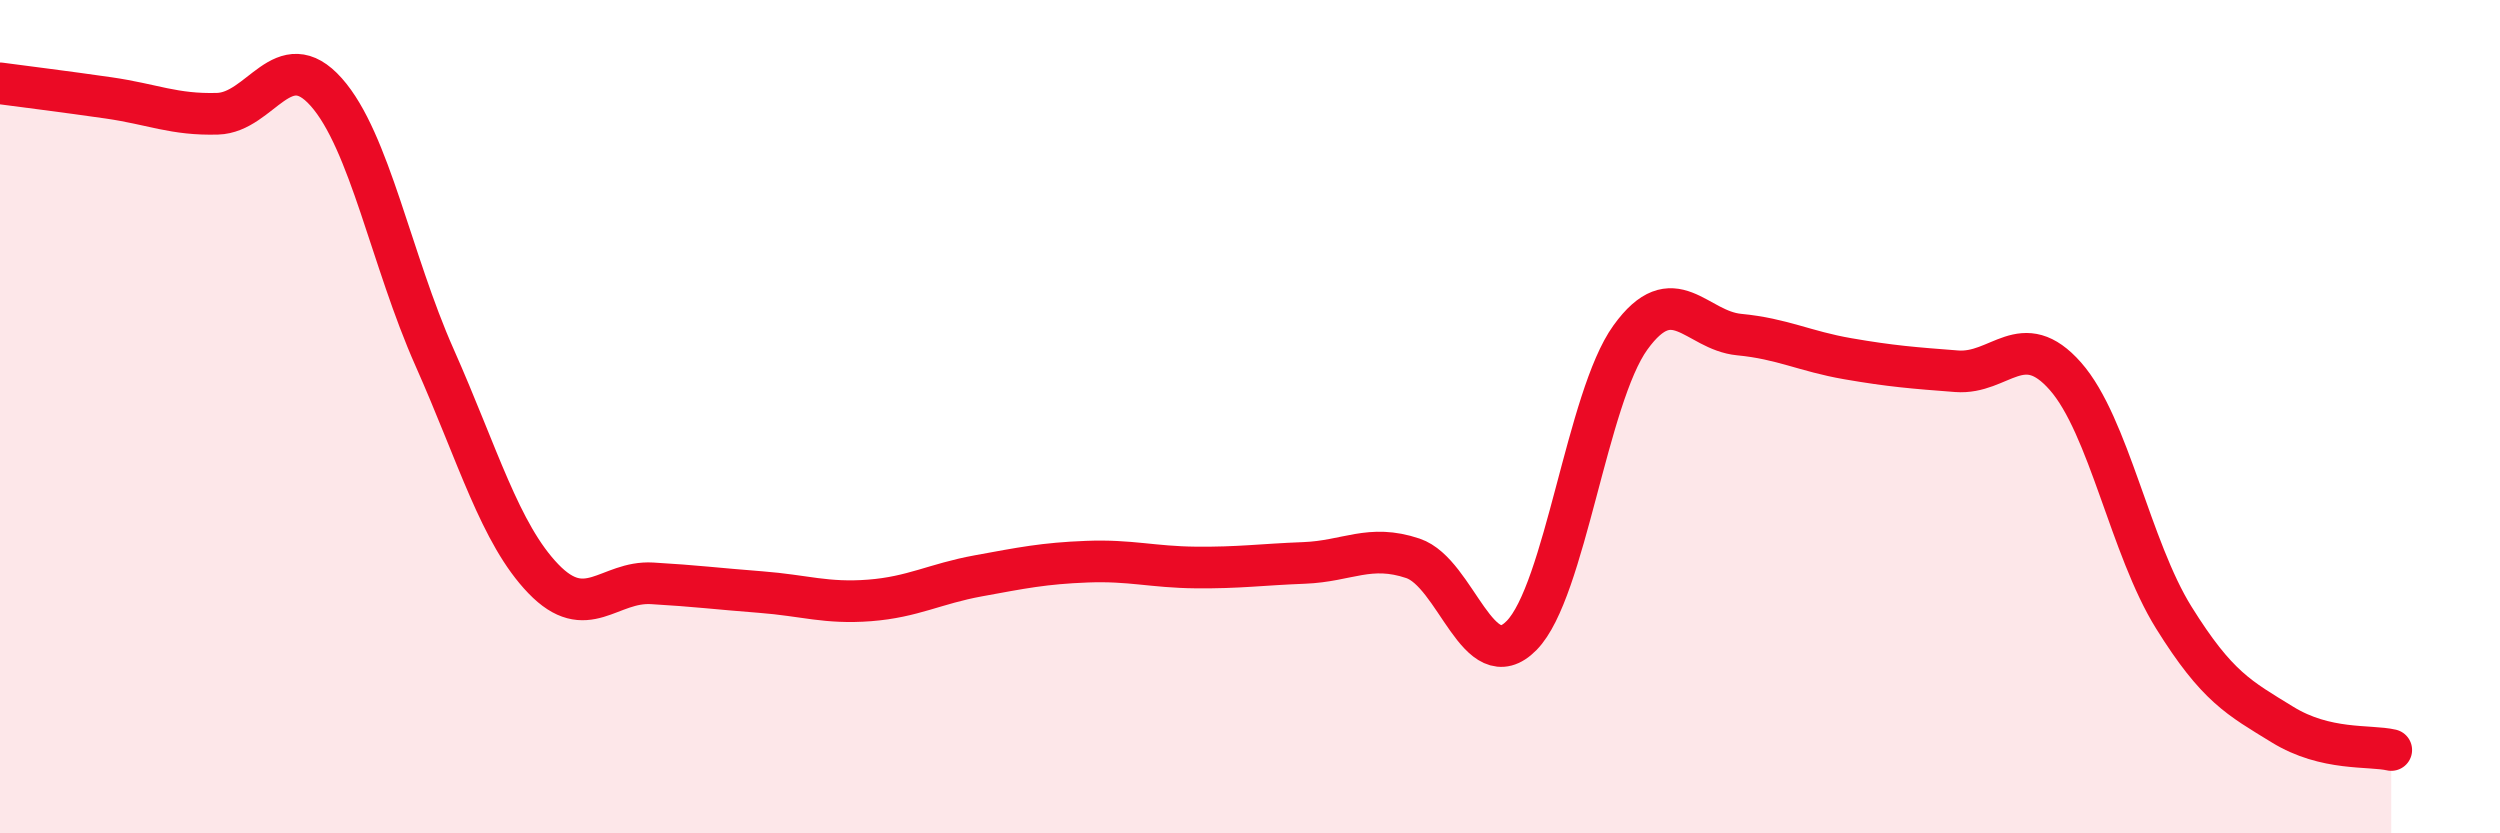 
    <svg width="60" height="20" viewBox="0 0 60 20" xmlns="http://www.w3.org/2000/svg">
      <path
        d="M 0,2 C 0.52,2.07 1.57,2.2 2.61,2.35 C 3.65,2.5 4.18,2.76 5.22,2.73 C 6.26,2.7 6.79,1.04 7.83,2.21 C 8.87,3.38 9.39,6.24 10.43,8.58 C 11.47,10.92 12,12.81 13.04,13.89 C 14.08,14.97 14.61,13.94 15.65,14 C 16.69,14.06 17.22,14.13 18.26,14.21 C 19.3,14.29 19.83,14.49 20.87,14.41 C 21.91,14.33 22.44,14.01 23.48,13.82 C 24.52,13.63 25.05,13.52 26.09,13.48 C 27.13,13.44 27.66,13.61 28.7,13.62 C 29.74,13.63 30.26,13.55 31.3,13.51 C 32.34,13.47 32.87,13.05 33.91,13.4 C 34.95,13.75 35.48,16.31 36.52,15.25 C 37.56,14.19 38.09,9.54 39.13,8.1 C 40.17,6.66 40.7,7.93 41.74,8.03 C 42.78,8.13 43.31,8.43 44.35,8.61 C 45.39,8.79 45.92,8.83 46.96,8.91 C 48,8.99 48.53,7.85 49.57,9.03 C 50.61,10.21 51.13,13.15 52.17,14.82 C 53.21,16.49 53.74,16.75 54.78,17.39 C 55.82,18.03 56.87,17.88 57.39,18L57.39 20L0 20Z"
        fill="#EB0A25"
        opacity="0.1"
        stroke-linecap="round"
        stroke-linejoin="round"
      />
      <path
        d="M 0,2 C 0.52,2.07 1.57,2.2 2.61,2.35 C 3.65,2.5 4.18,2.76 5.22,2.73 C 6.26,2.7 6.79,1.04 7.83,2.21 C 8.87,3.38 9.39,6.24 10.43,8.58 C 11.47,10.92 12,12.81 13.04,13.89 C 14.08,14.97 14.61,13.94 15.65,14 C 16.69,14.06 17.22,14.13 18.26,14.21 C 19.3,14.29 19.83,14.49 20.87,14.41 C 21.91,14.33 22.44,14.01 23.48,13.82 C 24.52,13.63 25.05,13.52 26.09,13.48 C 27.13,13.44 27.66,13.61 28.7,13.62 C 29.74,13.63 30.26,13.55 31.3,13.51 C 32.34,13.47 32.87,13.05 33.91,13.4 C 34.95,13.75 35.48,16.31 36.52,15.25 C 37.56,14.19 38.09,9.54 39.13,8.1 C 40.17,6.66 40.7,7.93 41.74,8.03 C 42.78,8.13 43.31,8.43 44.35,8.61 C 45.39,8.79 45.92,8.83 46.96,8.91 C 48,8.99 48.53,7.85 49.57,9.03 C 50.61,10.21 51.13,13.15 52.17,14.82 C 53.21,16.49 53.74,16.75 54.78,17.39 C 55.82,18.03 56.87,17.88 57.39,18"
        stroke="#EB0A25"
        stroke-width="1"
        fill="none"
        stroke-linecap="round"
        stroke-linejoin="round"
      />
    </svg>
  